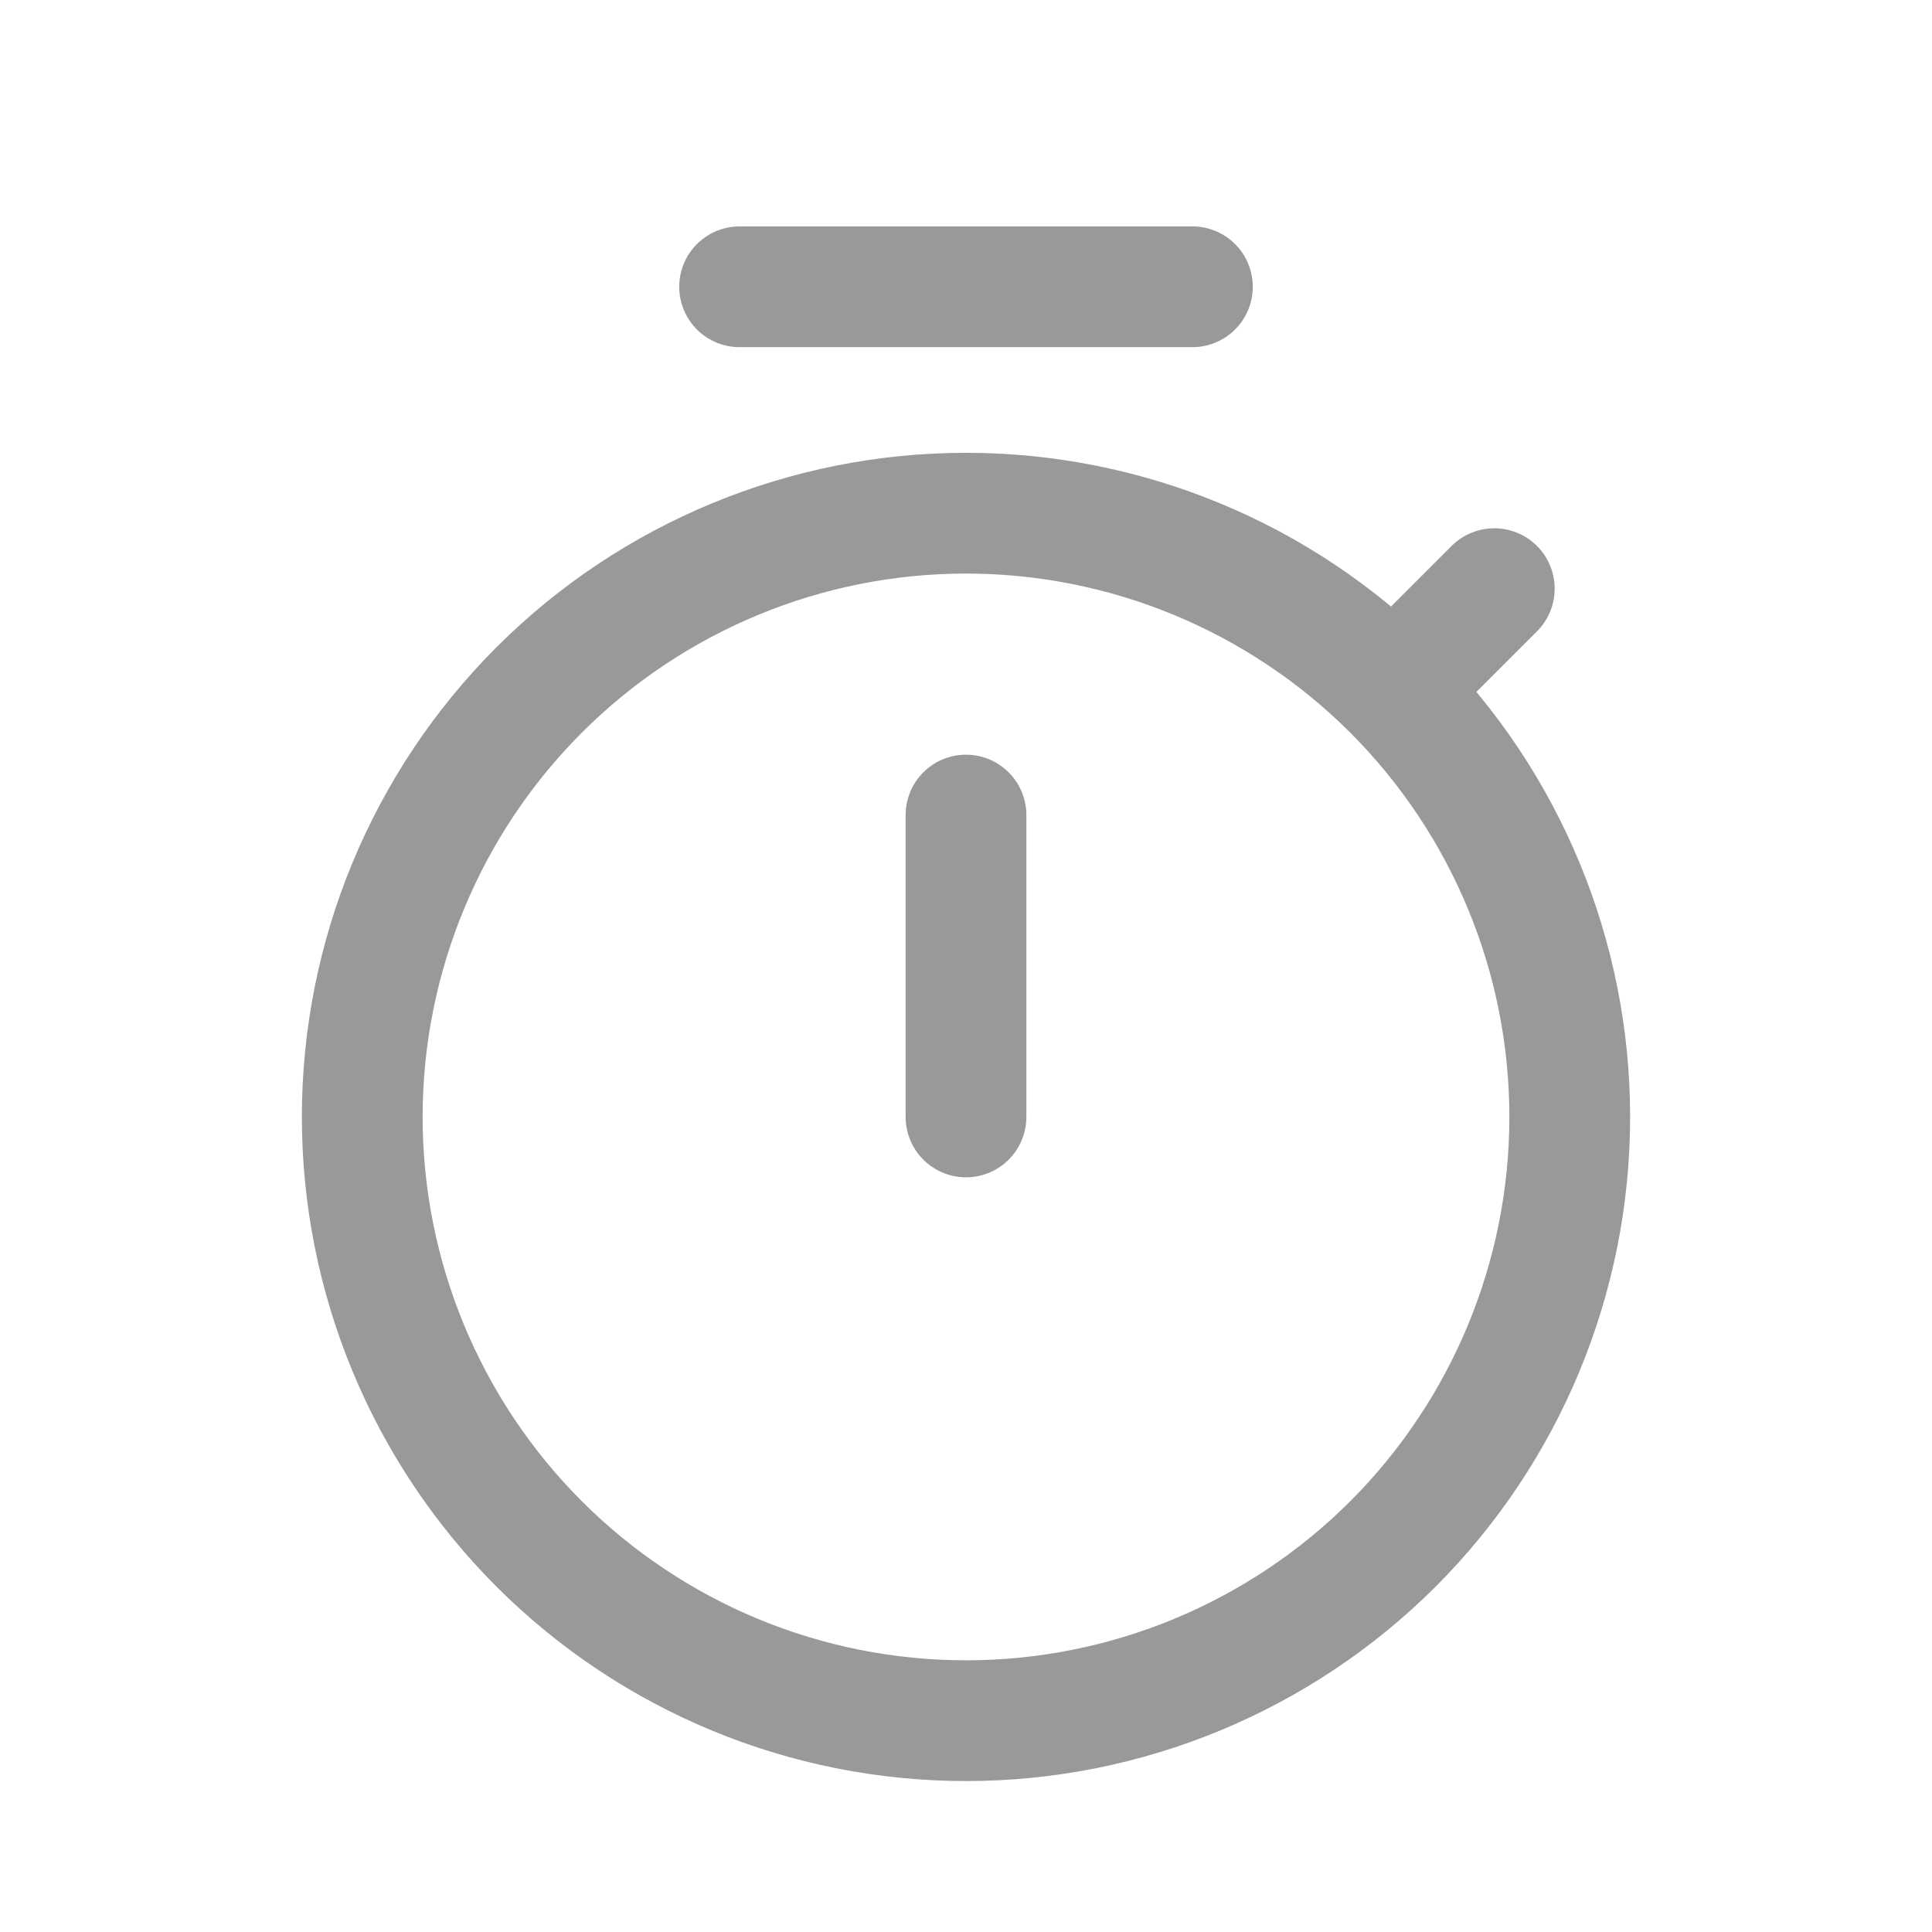 <svg width="16" height="16" viewBox="0 0 16 16" fill="none" xmlns="http://www.w3.org/2000/svg">
<path d="M12.375 4.875L11.536 5.714M11.536 5.714C10.598 4.777 9.326 4.25 8 4.25C6.674 4.25 5.402 4.777 4.465 5.714C3.527 6.652 3 7.924 3 9.25C3 10.576 3.527 11.848 4.465 12.786C5.402 13.723 6.674 14.25 8 14.25C9.326 14.25 10.598 13.723 11.536 12.786C12.473 11.848 13 10.576 13 9.25C13 7.924 12.473 6.652 11.536 5.714ZM8 6.75V9.25M6.125 2.375H9.875" stroke="black" stroke-opacity="0.4" stroke-linecap="round" stroke-linejoin="round"/>
</svg>
